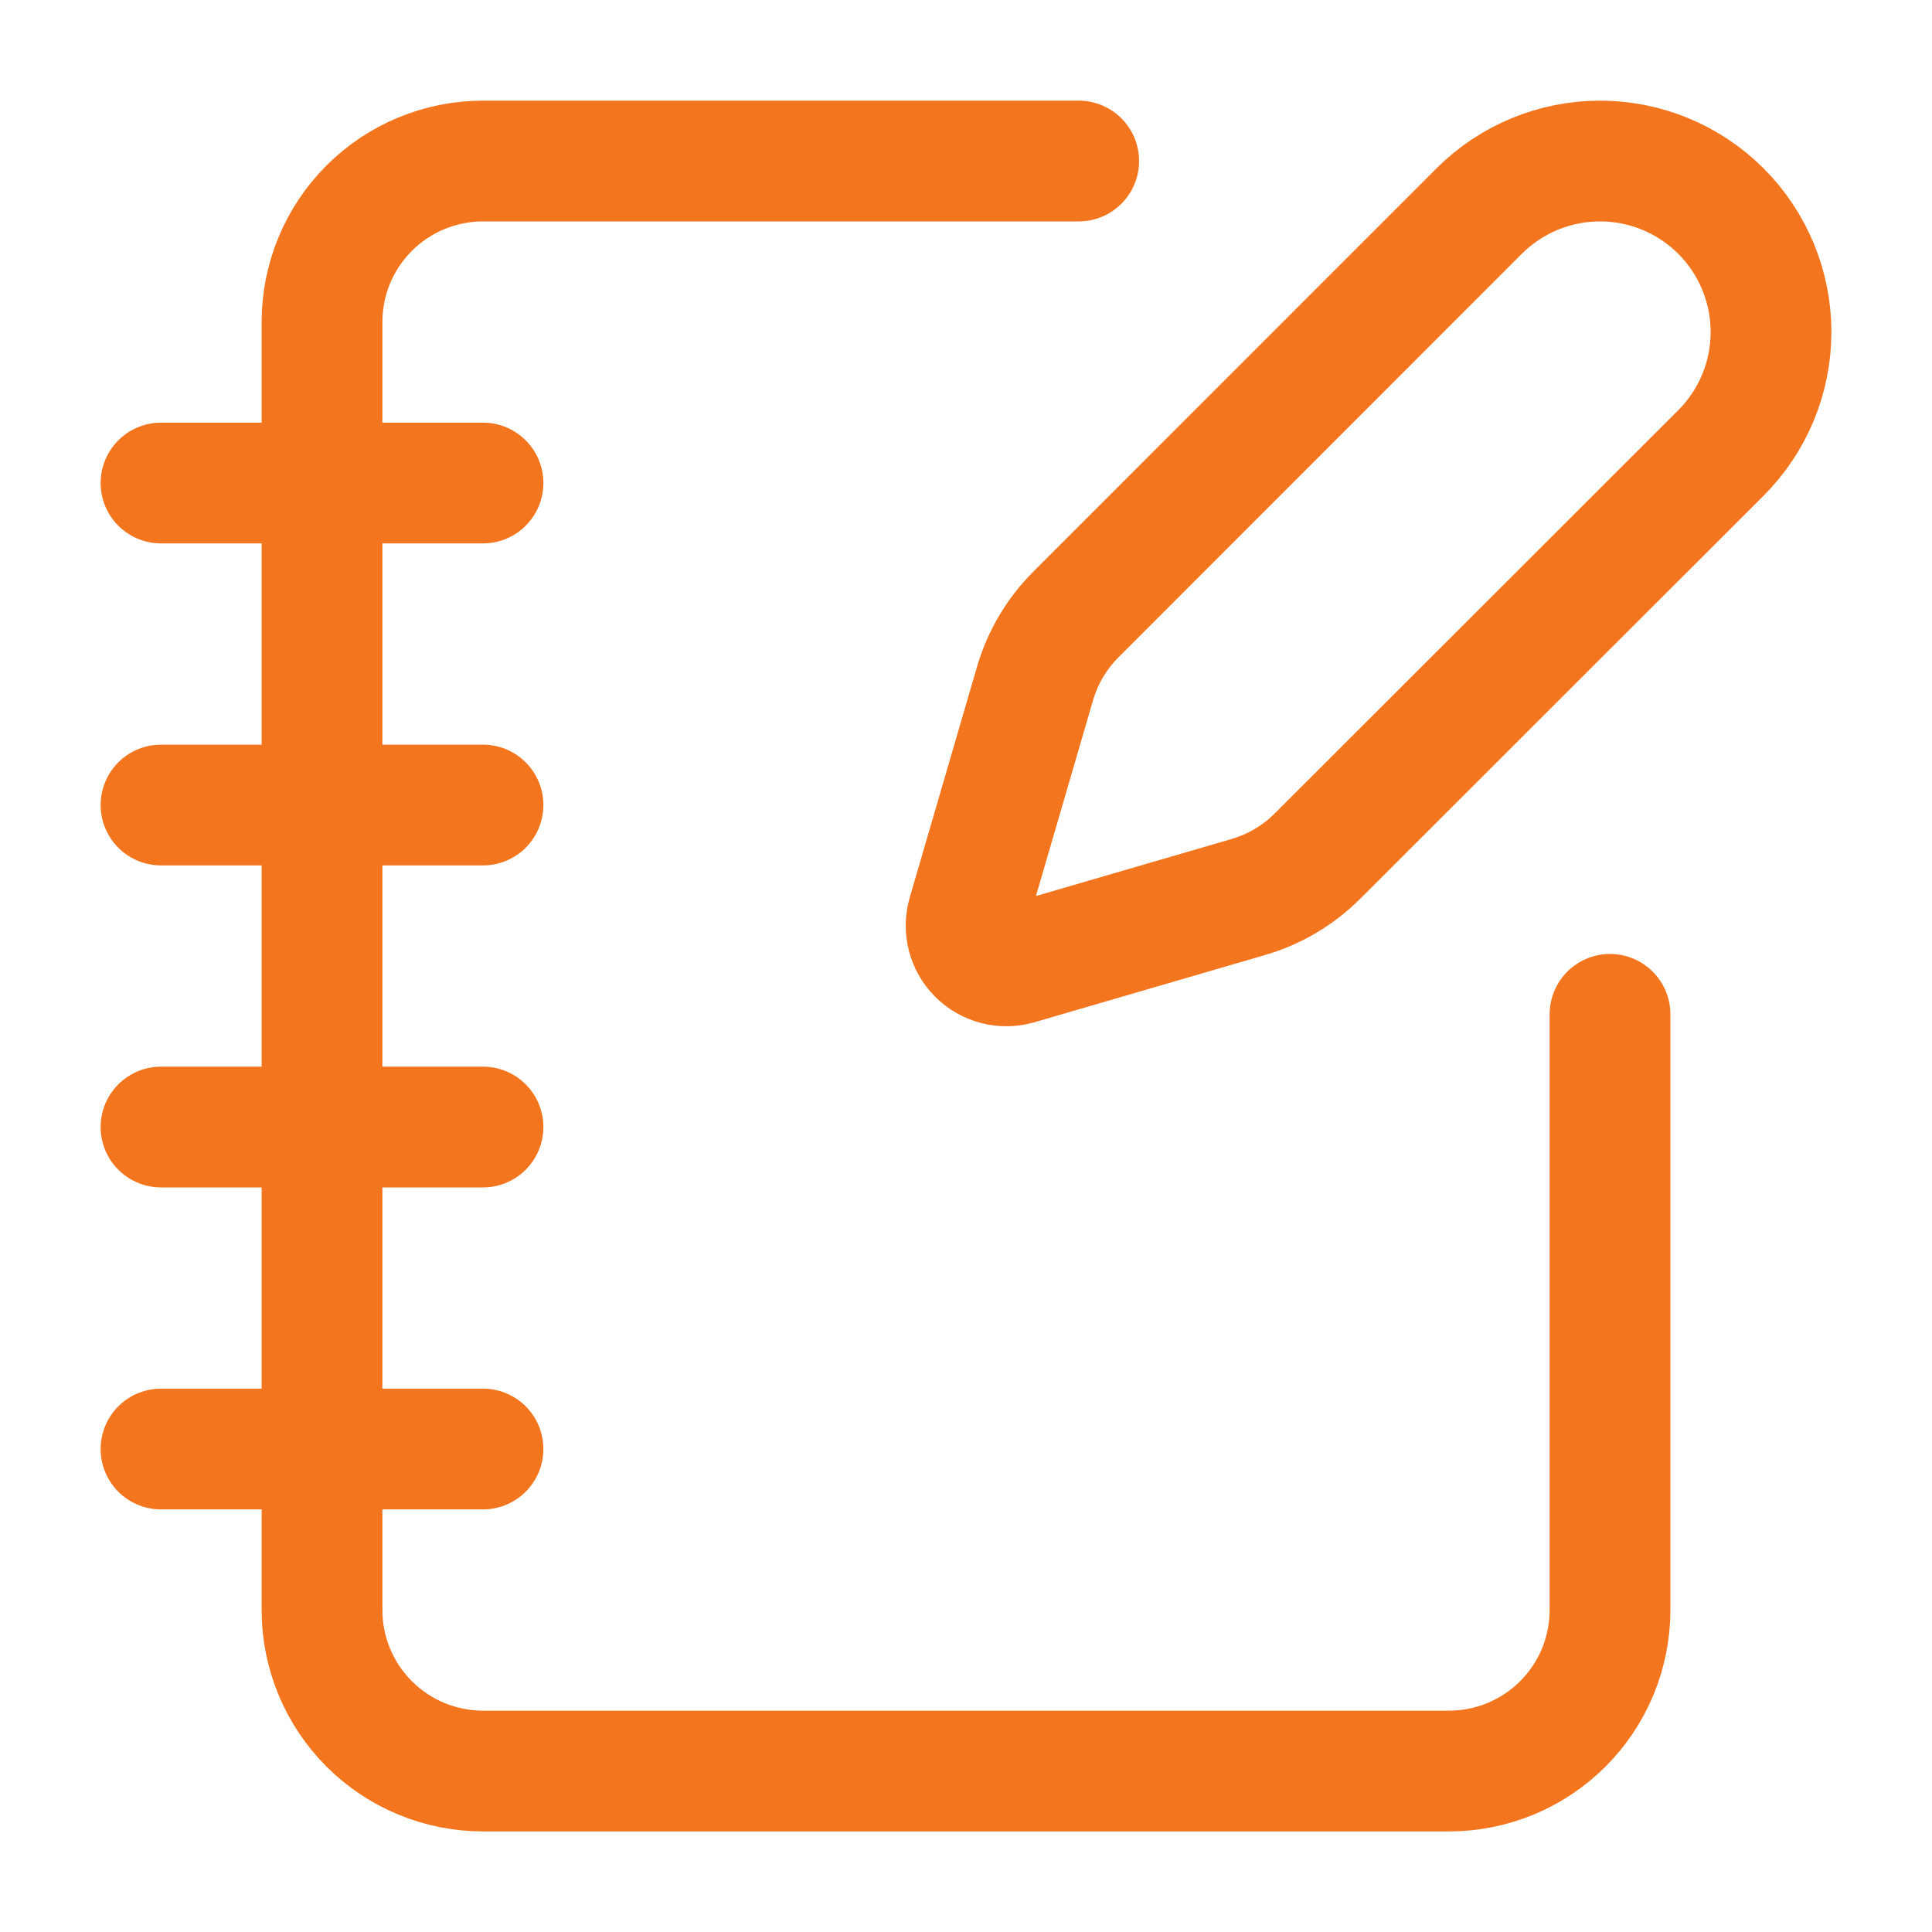 <svg width="80" height="80" viewBox="0 0 80 80" fill="none" xmlns="http://www.w3.org/2000/svg">
<path d="M44.667 6.668H20C18.232 6.668 16.537 7.37 15.286 8.621C14.036 9.871 13.334 11.566 13.334 13.335V66.668C13.334 68.436 14.036 70.132 15.286 71.382C16.537 72.632 18.232 73.335 20 73.335H60C61.768 73.335 63.464 72.632 64.714 71.382C65.965 70.132 66.667 68.436 66.667 66.668V42.001M6.667 20.001H20M6.667 33.335H20M6.667 46.668H20M6.667 60.001H20" stroke="#F3751E" stroke-width="5" stroke-linecap="round" stroke-linejoin="round"/>
<path d="M71.261 18.755C72.588 17.427 73.334 15.626 73.334 13.748C73.334 11.871 72.588 10.07 71.261 8.742C69.933 7.414 68.132 6.668 66.254 6.668C64.376 6.668 62.575 7.414 61.247 8.742L44.547 25.448C43.755 26.241 43.175 27.22 42.861 28.295L40.071 37.862C39.987 38.149 39.982 38.453 40.056 38.742C40.13 39.032 40.281 39.296 40.492 39.507C40.703 39.718 40.968 39.869 41.257 39.943C41.546 40.017 41.85 40.012 42.137 39.928L51.704 37.139C52.779 36.824 53.758 36.244 54.551 35.452L71.261 18.755Z" stroke="#F3751E" stroke-width="5" stroke-linecap="round" stroke-linejoin="round"/>
</svg>
